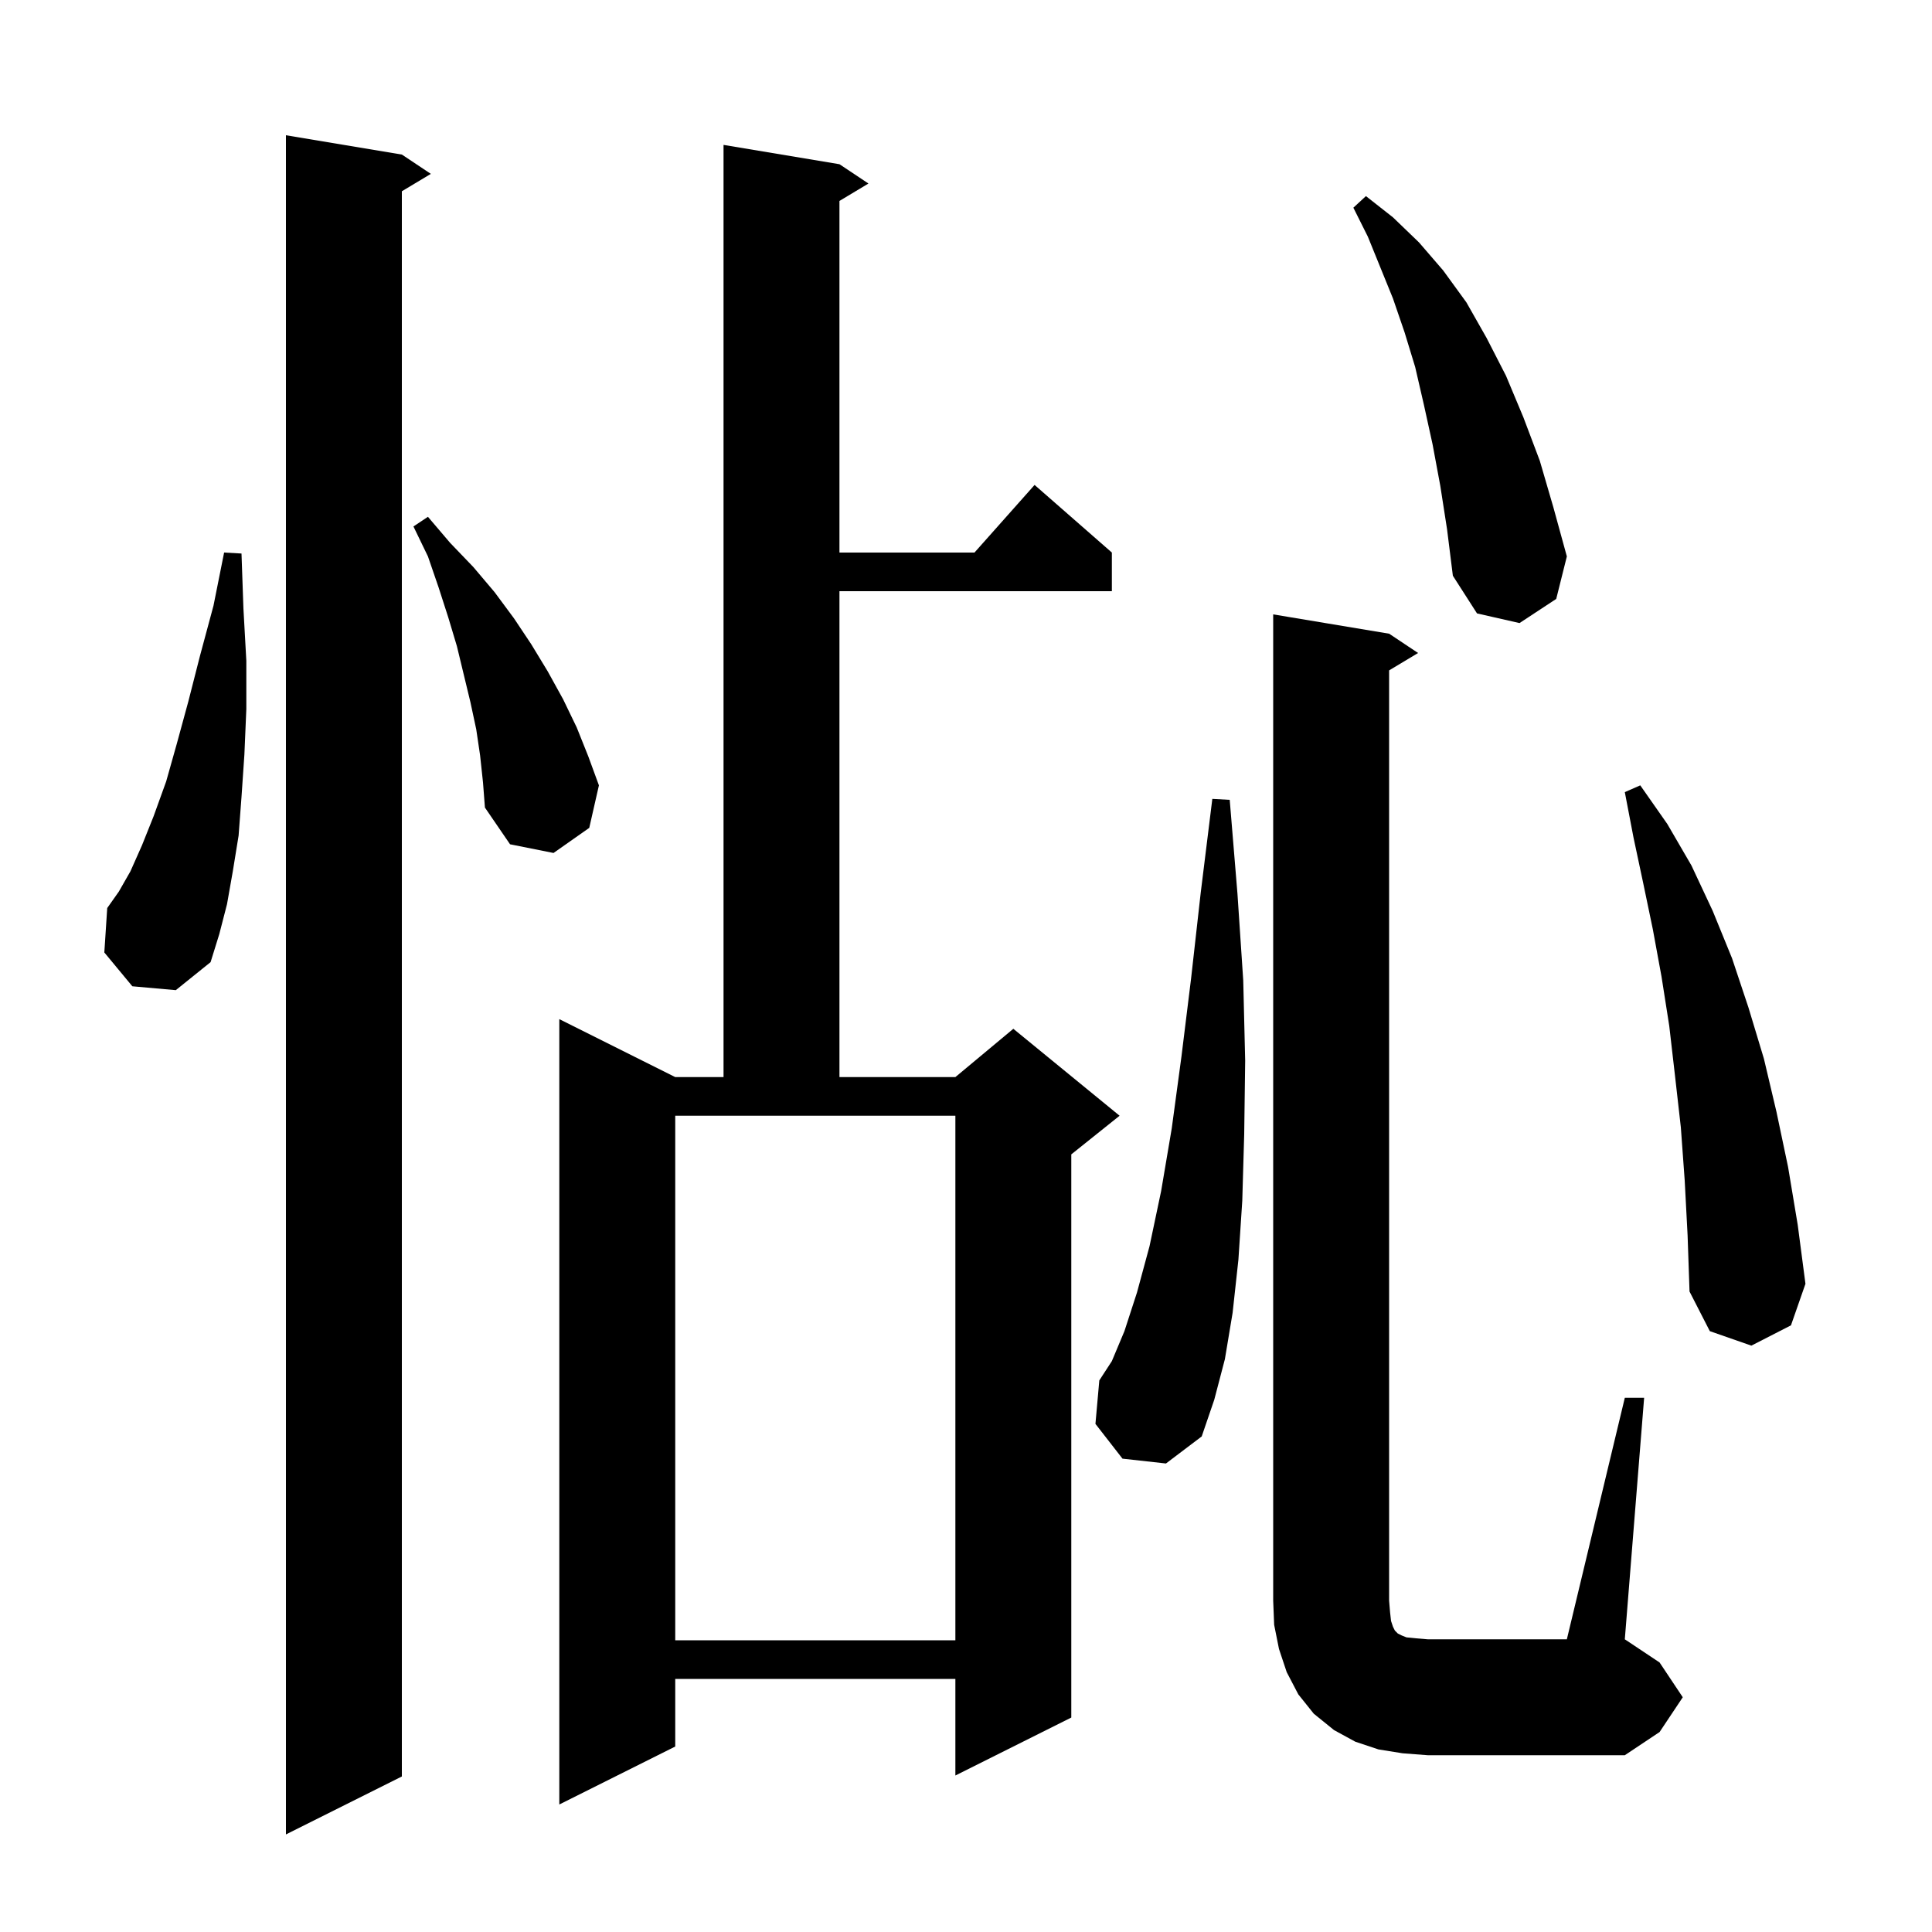 <svg xmlns="http://www.w3.org/2000/svg" xmlns:xlink="http://www.w3.org/1999/xlink" version="1.1" baseProfile="full" viewBox="0 0 200 200" width="200" height="200"><g fill="currentColor"><path d="M 41.6 16.0 L 44.6 18.0 L 41.6 19.8 L 41.6 183.9 L 29.6 189.9 L 29.6 14.0 Z M 86.9 17.0 L 89.9 19.0 L 86.9 20.8 L 86.9 57.2 L 100.878 57.2 L 107.1 50.2 L 115.1 57.2 L 115.1 61.2 L 86.9 61.2 L 86.9 111.5 L 98.9 111.5 L 104.9 106.5 L 115.9 115.5 L 110.9 119.5 L 110.9 177.8 L 98.9 183.8 L 98.9 173.8 L 69.9 173.8 L 69.9 180.8 L 57.9 186.8 L 57.9 105.5 L 69.9 111.5 L 74.9 111.5 L 74.9 15.0 Z M 168.2 144.7 L 170.2 144.7 L 168.2 169.7 L 171.8 172.1 L 174.2 175.7 L 171.8 179.3 L 168.2 181.7 L 147.8 181.7 L 145.2 181.5 L 142.7 181.1 L 140.3 180.3 L 138.1 179.1 L 136.0 177.4 L 134.4 175.4 L 133.2 173.1 L 132.4 170.7 L 131.9 168.2 L 131.8 165.7 L 131.8 63.6 L 143.8 65.6 L 146.8 67.6 L 143.8 69.4 L 143.8 165.7 L 143.9 166.9 L 144.0 167.8 L 144.2 168.4 L 144.4 168.8 L 144.7 169.1 L 145.1 169.3 L 145.6 169.5 L 146.6 169.6 L 147.8 169.7 L 162.2 169.7 Z M 69.9 169.8 L 98.9 169.8 L 98.9 115.5 L 69.9 115.5 Z M 116.2 151.0 L 113.4 147.4 L 113.8 142.9 L 115.1 140.9 L 116.4 137.8 L 117.7 133.8 L 119.0 129.0 L 120.2 123.3 L 121.3 116.8 L 122.3 109.4 L 123.3 101.3 L 124.3 92.4 L 125.5 82.7 L 127.3 82.8 L 128.1 92.5 L 128.7 101.5 L 128.9 109.8 L 128.8 117.4 L 128.6 124.3 L 128.2 130.4 L 127.6 135.9 L 126.8 140.7 L 125.7 144.9 L 124.4 148.7 L 120.7 151.5 Z M 174.4 122.2 L 174.0 116.7 L 173.4 111.4 L 172.8 106.2 L 172.0 101.1 L 171.1 96.2 L 170.1 91.4 L 169.1 86.7 L 168.2 82.0 L 169.8 81.3 L 172.6 85.3 L 175.1 89.6 L 177.3 94.3 L 179.3 99.2 L 181.0 104.3 L 182.6 109.6 L 183.9 115.1 L 185.1 120.8 L 186.1 126.8 L 186.9 132.9 L 185.4 137.2 L 181.3 139.3 L 177.0 137.8 L 174.9 133.7 L 174.7 127.9 Z M 13.7 102.1 L 10.8 98.6 L 11.1 94.0 L 12.3 92.3 L 13.5 90.2 L 14.7 87.5 L 15.9 84.5 L 17.2 80.9 L 18.3 77.0 L 19.5 72.6 L 20.7 67.9 L 22.1 62.7 L 23.2 57.2 L 25.0 57.3 L 25.2 63.0 L 25.5 68.4 L 25.5 73.4 L 25.3 78.1 L 25.0 82.5 L 24.7 86.5 L 24.1 90.2 L 23.5 93.6 L 22.7 96.7 L 21.8 99.6 L 18.2 102.5 Z M 49.7 78.2 L 49.3 75.5 L 48.7 72.7 L 47.3 66.9 L 46.4 63.9 L 45.4 60.8 L 44.3 57.6 L 42.8 54.5 L 44.3 53.5 L 46.6 56.2 L 49.0 58.7 L 51.2 61.3 L 53.2 64.0 L 55.0 66.7 L 56.7 69.5 L 58.3 72.4 L 59.7 75.3 L 60.9 78.3 L 62.0 81.3 L 61.0 85.7 L 57.3 88.3 L 52.8 87.4 L 50.2 83.6 L 50.0 81.0 Z M 149.1 50.3 L 148.3 46.0 L 147.4 41.9 L 146.5 38.0 L 145.4 34.4 L 144.2 30.9 L 141.6 24.5 L 140.1 21.5 L 141.4 20.3 L 144.2 22.5 L 146.9 25.1 L 149.4 28.0 L 151.8 31.3 L 153.9 35.0 L 155.9 38.9 L 157.7 43.2 L 159.4 47.7 L 160.8 52.5 L 162.2 57.6 L 161.1 62.0 L 157.3 64.5 L 152.9 63.5 L 150.4 59.6 L 149.8 54.8 Z "/></g></svg>